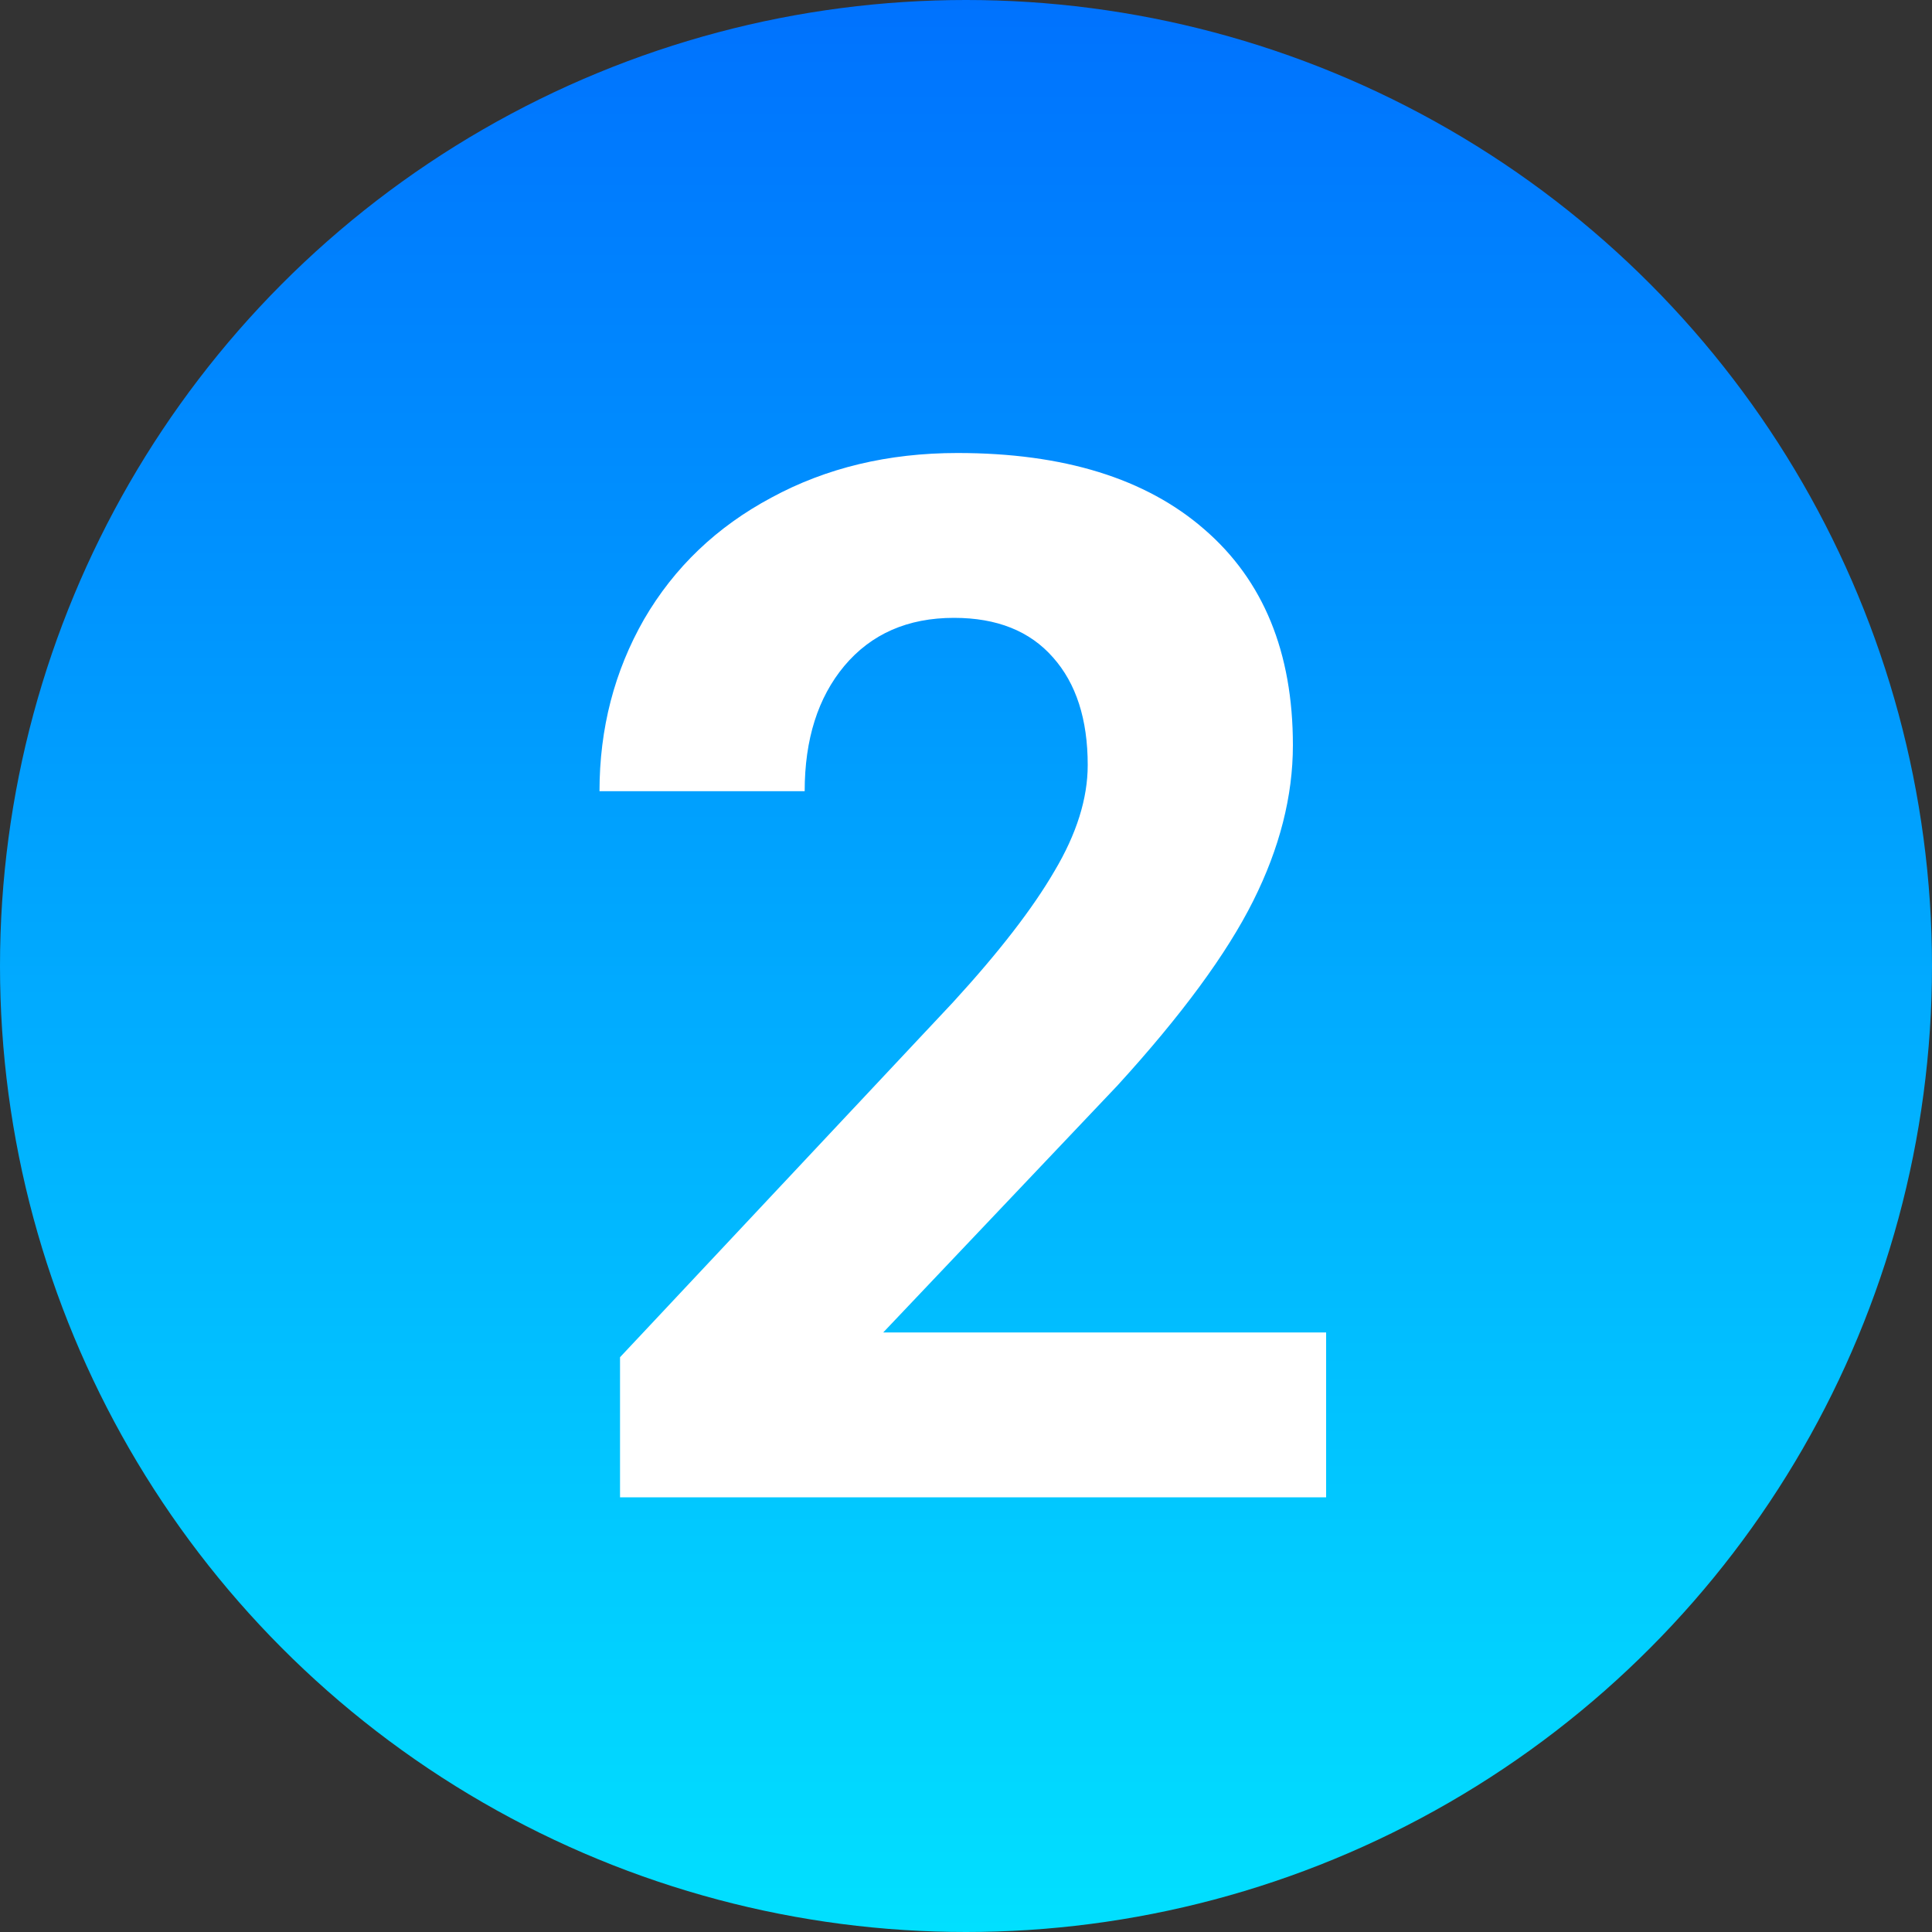 <?xml version="1.0" encoding="UTF-8"?> <svg xmlns="http://www.w3.org/2000/svg" width="40" height="40" viewBox="0 0 40 40" fill="none"><rect x="0" y="0" width="40" height="40" fill="#333333" stroke="none"/> <circle cx="20" cy="20" r="20" fill="url(#paint0_linear_231_12)"></circle> <path d="M27.456 31H12.837V28.1L19.736 20.746C20.684 19.711 21.382 18.808 21.831 18.036C22.29 17.265 22.52 16.532 22.52 15.839C22.52 14.892 22.28 14.149 21.802 13.612C21.323 13.065 20.64 12.792 19.751 12.792C18.794 12.792 18.037 13.124 17.48 13.788C16.934 14.442 16.66 15.307 16.66 16.381H12.412C12.412 15.082 12.72 13.896 13.335 12.821C13.96 11.747 14.839 10.907 15.972 10.302C17.105 9.687 18.389 9.379 19.824 9.379C22.021 9.379 23.726 9.906 24.936 10.961C26.157 12.016 26.768 13.505 26.768 15.429C26.768 16.483 26.494 17.558 25.947 18.651C25.4 19.745 24.463 21.02 23.135 22.475L18.286 27.587H27.456V31Z" fill="white"></path> <defs> <linearGradient id="paint0_linear_231_12" x1="20" y1="0" x2="20" y2="40" gradientUnits="userSpaceOnUse"> <stop stop-color="#0072FE"></stop> <stop offset="1" stop-color="#01E0FF"></stop> </linearGradient> </defs> </svg> 